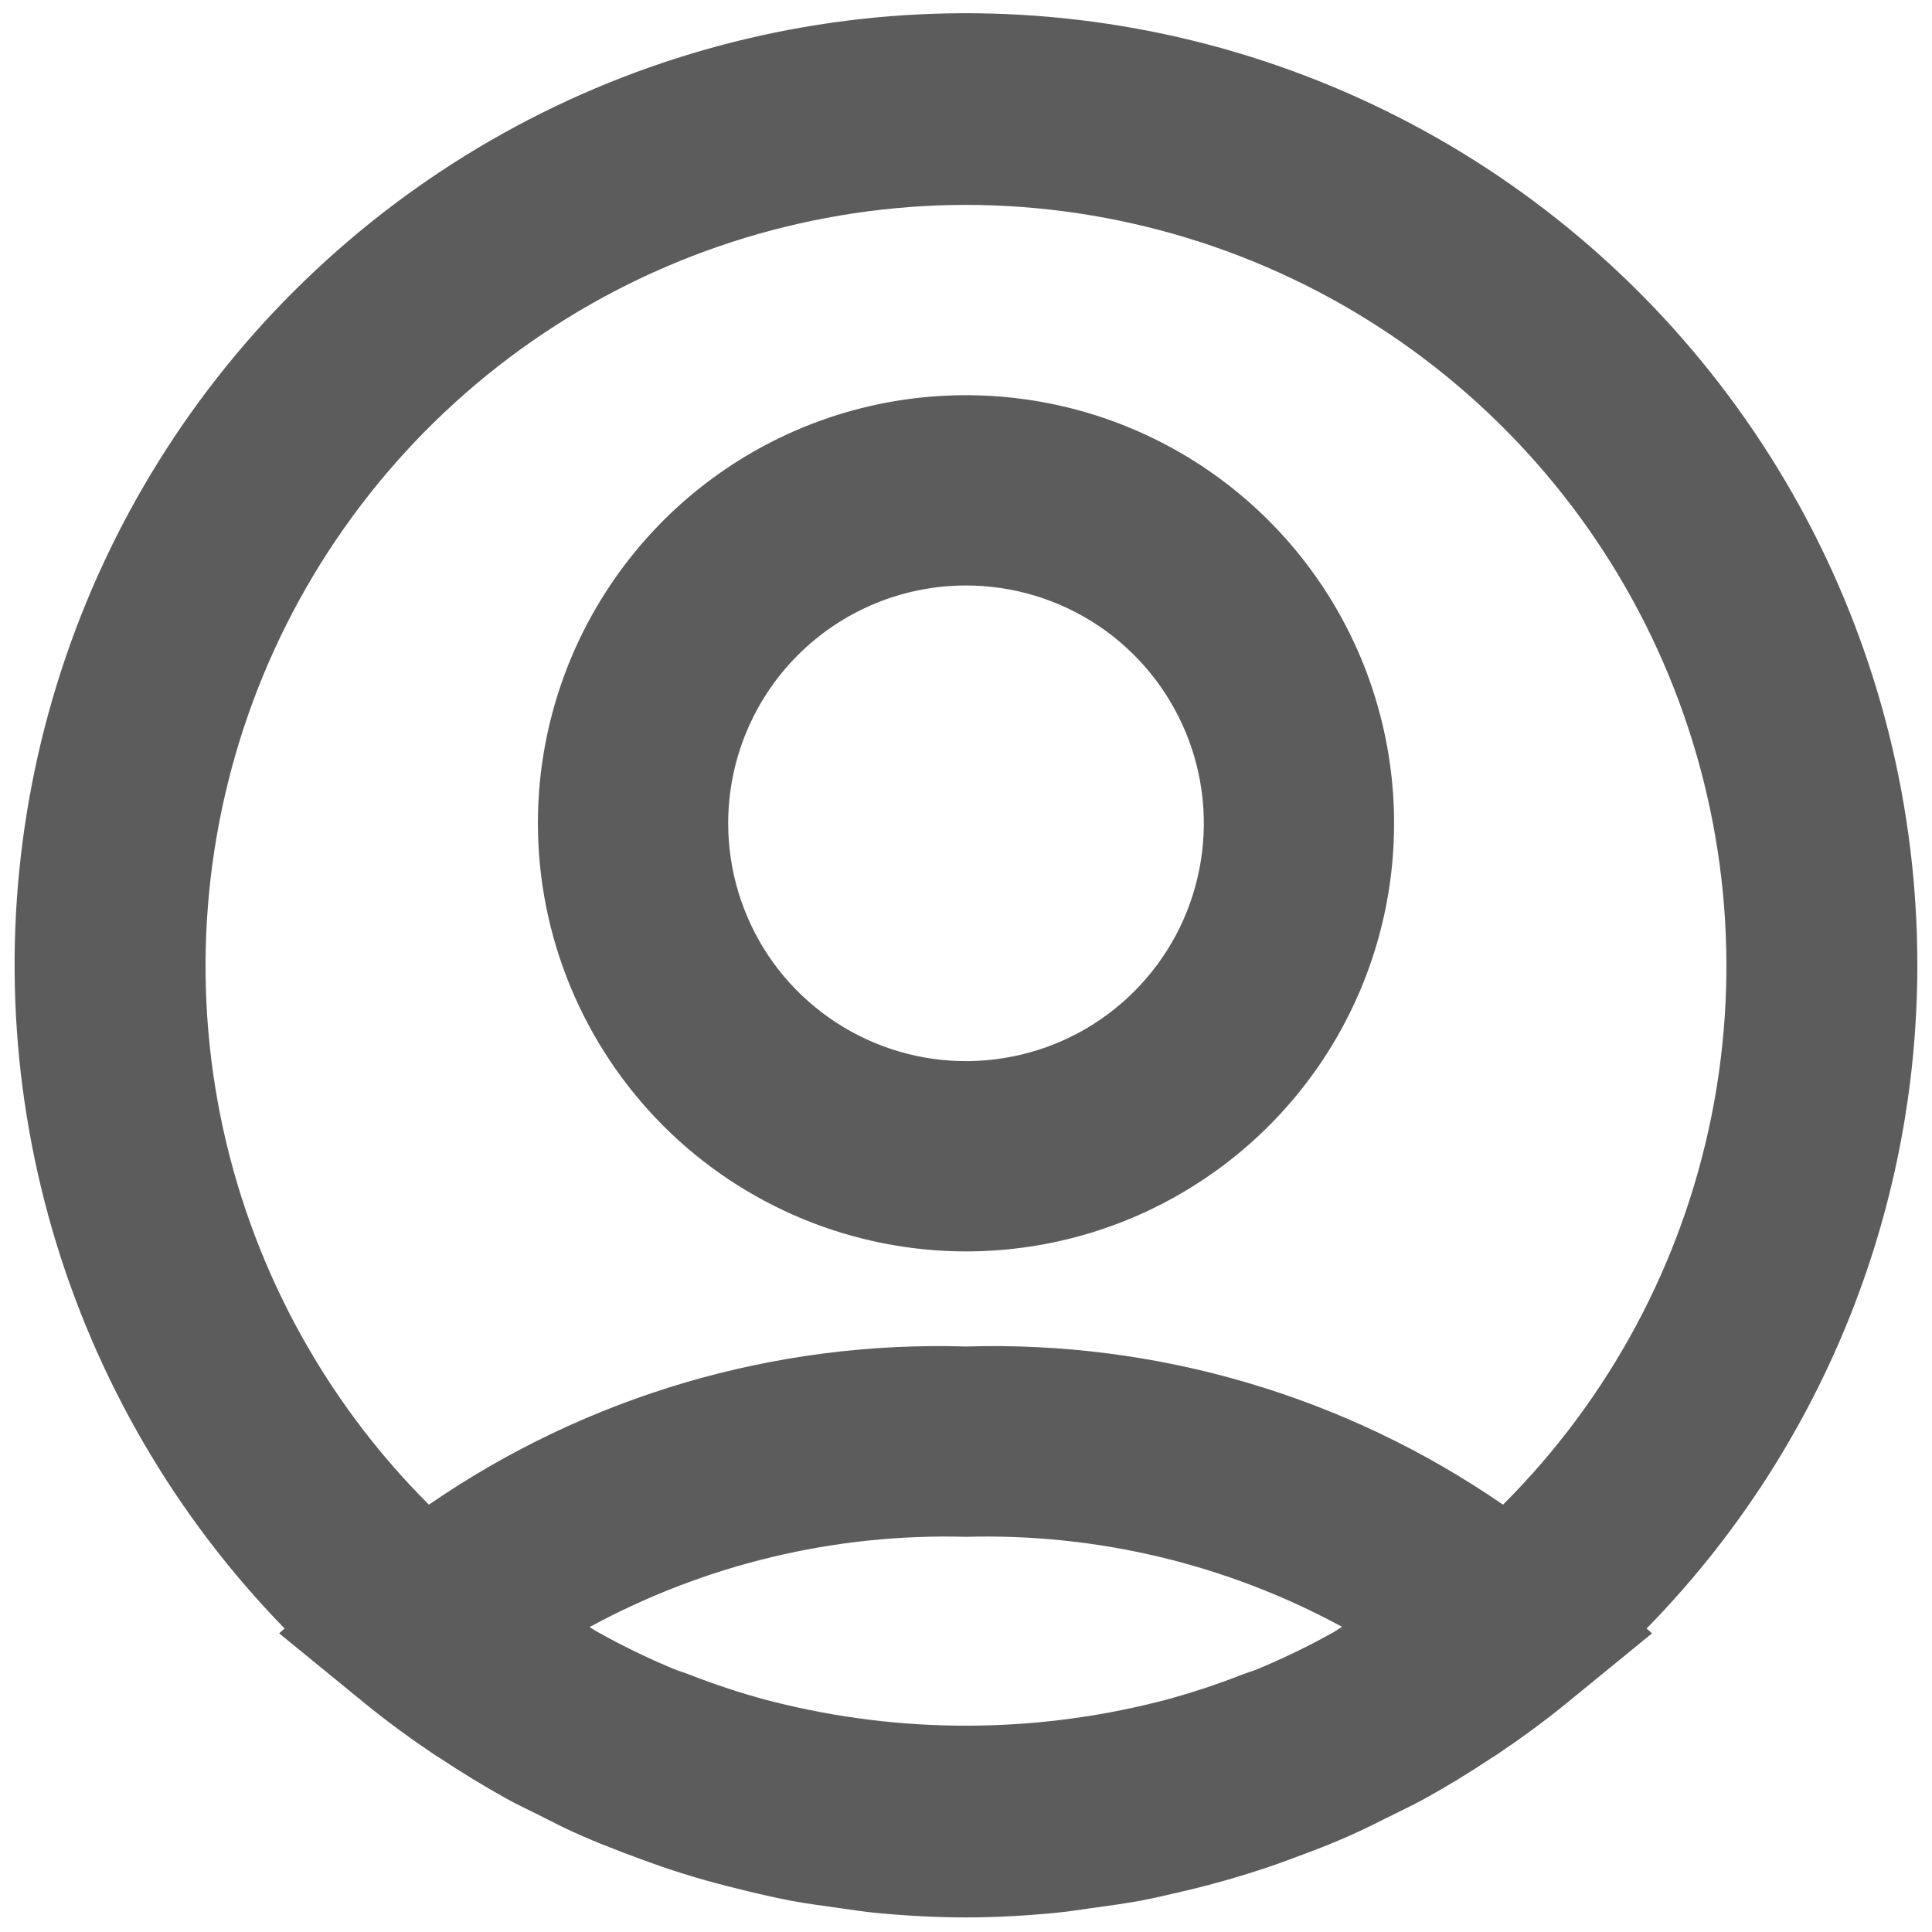 <svg width="22" height="22" viewBox="0 0 22 22" fill="none" xmlns="http://www.w3.org/2000/svg">
<path d="M21.833 11C21.836 9.224 21.402 7.474 20.569 5.905C19.736 4.336 18.53 2.996 17.058 2.002C15.585 1.009 13.891 0.393 12.124 0.209C10.357 0.025 8.572 0.277 6.926 0.945C5.281 1.613 3.824 2.676 2.685 4.039C1.547 5.402 0.761 7.025 0.397 8.763C0.032 10.502 0.101 12.303 0.597 14.009C1.093 15.714 2.001 17.272 3.241 18.544L3.179 18.599L4.154 19.396C4.407 19.602 4.67 19.794 4.94 19.976C4.96 19.991 4.983 20.002 5.005 20.017C5.253 20.181 5.506 20.336 5.763 20.479C5.883 20.546 6.008 20.604 6.13 20.665C6.296 20.749 6.455 20.832 6.63 20.907C6.804 20.982 6.939 21.035 7.097 21.096C7.254 21.156 7.391 21.204 7.541 21.258C7.706 21.314 7.873 21.366 8.043 21.414C8.197 21.457 8.352 21.496 8.508 21.534C8.664 21.572 8.833 21.61 9.001 21.643C9.188 21.677 9.378 21.703 9.568 21.729C9.706 21.748 9.842 21.77 9.981 21.783C10.318 21.815 10.656 21.834 10.995 21.834C11.335 21.834 11.673 21.815 12.009 21.783C12.149 21.77 12.285 21.748 12.423 21.729C12.613 21.703 12.803 21.677 12.99 21.643C13.156 21.611 13.315 21.573 13.483 21.534C13.651 21.495 13.794 21.457 13.948 21.414C14.118 21.365 14.284 21.314 14.45 21.258C14.6 21.208 14.747 21.15 14.894 21.096C15.042 21.041 15.209 20.974 15.362 20.906C15.516 20.838 15.695 20.749 15.86 20.666C15.983 20.604 16.108 20.546 16.228 20.479C16.487 20.336 16.74 20.181 16.986 20.017C17.008 20.002 17.031 19.991 17.051 19.976C17.321 19.794 17.584 19.602 17.837 19.396L18.812 18.599L18.75 18.544C20.724 16.529 21.831 13.821 21.833 11ZM11 2.333C12.714 2.335 14.389 2.844 15.814 3.798C17.238 4.752 18.348 6.106 19.002 7.69C19.657 9.275 19.827 11.017 19.491 12.698C19.155 14.379 18.328 15.923 17.115 17.134C15.321 15.897 13.178 15.266 11 15.333C8.821 15.266 6.679 15.897 4.884 17.134C3.671 15.923 2.844 14.379 2.508 12.698C2.173 11.017 2.343 9.275 2.997 7.69C3.652 6.106 4.762 4.752 6.186 3.798C7.61 2.844 9.286 2.335 11 2.333ZM15.191 18.583C14.911 18.74 14.621 18.881 14.325 19.004C14.268 19.027 14.209 19.045 14.152 19.066C13.862 19.18 13.565 19.278 13.264 19.359L13.17 19.383C11.744 19.74 10.252 19.74 8.826 19.383L8.731 19.359C8.43 19.278 8.134 19.18 7.843 19.066C7.787 19.045 7.727 19.027 7.671 19.004C7.374 18.881 7.084 18.74 6.804 18.583C6.774 18.566 6.744 18.545 6.713 18.528C8.026 17.814 9.505 17.459 11 17.5C12.493 17.459 13.97 17.812 15.282 18.525C15.251 18.542 15.225 18.563 15.191 18.583Z" fill="#5C5C5C"/>
<path d="M11 14.25C11.964 14.25 12.907 13.964 13.708 13.428C14.51 12.893 15.135 12.131 15.504 11.241C15.873 10.35 15.969 9.37 15.781 8.424C15.593 7.478 15.129 6.61 14.447 5.928C13.765 5.246 12.897 4.782 11.951 4.594C11.005 4.406 10.025 4.502 9.134 4.871C8.244 5.24 7.482 5.865 6.947 6.667C6.411 7.468 6.125 8.411 6.125 9.375C6.126 10.668 6.641 11.907 7.554 12.821C8.468 13.735 9.708 14.249 11 14.25ZM11 6.667C11.536 6.667 12.059 6.826 12.505 7.123C12.95 7.421 13.297 7.844 13.502 8.339C13.707 8.833 13.761 9.378 13.656 9.903C13.552 10.429 13.294 10.911 12.915 11.29C12.536 11.669 12.054 11.927 11.528 12.031C11.003 12.136 10.458 12.082 9.964 11.877C9.469 11.672 9.046 11.325 8.748 10.88C8.451 10.434 8.292 9.911 8.292 9.375C8.292 8.657 8.577 7.968 9.085 7.46C9.593 6.952 10.282 6.667 11 6.667Z" fill="#5C5C5C"/>
</svg>
